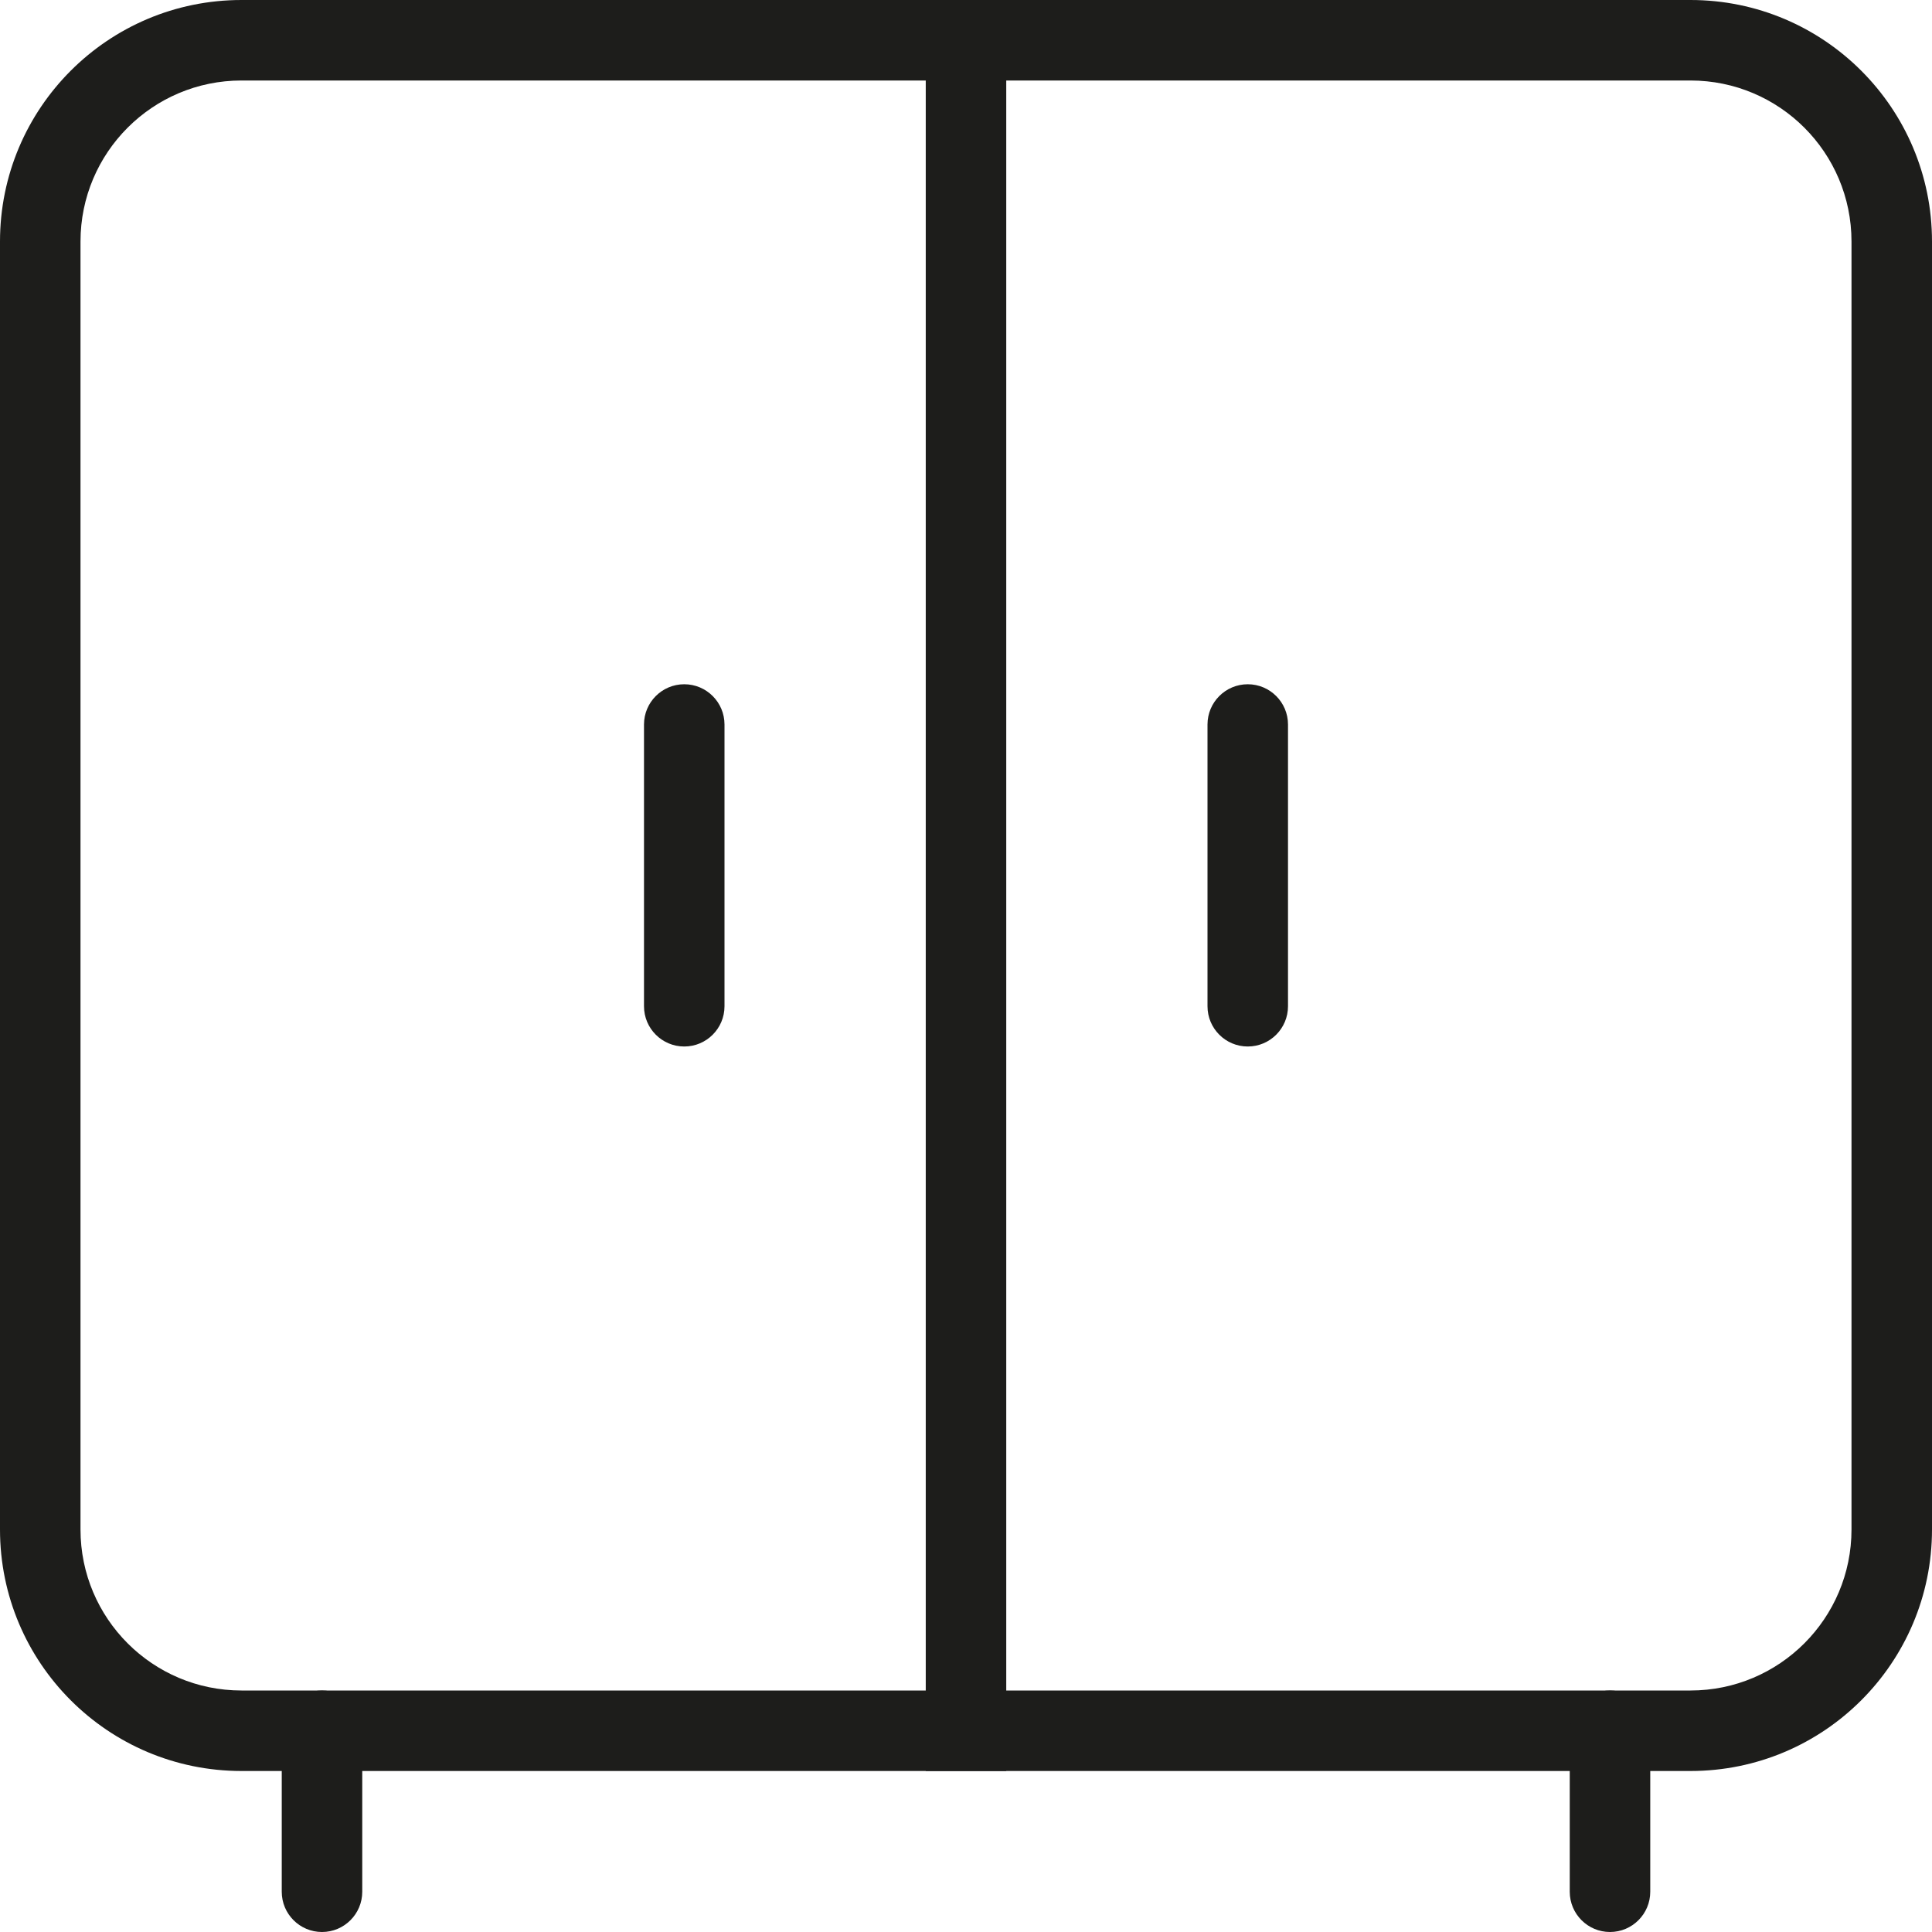 <svg width="48" height="48" viewBox="0 0 48 48" fill="none" xmlns="http://www.w3.org/2000/svg">
<path fill-rule="evenodd" clip-rule="evenodd" d="M42 2H6C3.791 2 2 3.791 2 6V38C2 40.209 3.791 42 6 42H42C44.209 42 46 40.209 46 38V6C46 3.791 44.209 2 42 2ZM6 0C2.686 0 0 2.686 0 6V38C0 41.314 2.686 44 6 44H42C45.314 44 48 41.314 48 38V6C48 2.686 45.314 0 42 0H6Z" fill="#1D1D1B"/>
<path fill-rule="evenodd" clip-rule="evenodd" d="M23 44V1.048H25V44H23Z" fill="#1D1D1B"/>
<path fill-rule="evenodd" clip-rule="evenodd" d="M8 42C8.552 42 9 42.448 9 43V47C9 47.552 8.552 48 8 48C7.448 48 7 47.552 7 47V43C7 42.448 7.448 42 8 42Z" fill="#1D1D1B"/>
<path fill-rule="evenodd" clip-rule="evenodd" d="M40 42C40.552 42 41 42.448 41 43V47C41 47.552 40.552 48 40 48C39.448 48 39 47.552 39 47V43C39 42.448 39.448 42 40 42Z" fill="#1D1D1B"/>
<path fill-rule="evenodd" clip-rule="evenodd" d="M31 17C31.552 17 32 17.448 32 18V25C32 25.552 31.552 26 31 26C30.448 26 30 25.552 30 25V18C30 17.448 30.448 17 31 17Z" fill="#1D1D1B"/>
<path fill-rule="evenodd" clip-rule="evenodd" d="M17 17C17.552 17 18 17.448 18 18V25C18 25.552 17.552 26 17 26C16.448 26 16 25.552 16 25V18C16 17.448 16.448 17 17 17Z" fill="#1D1D1B"/>
</svg>
